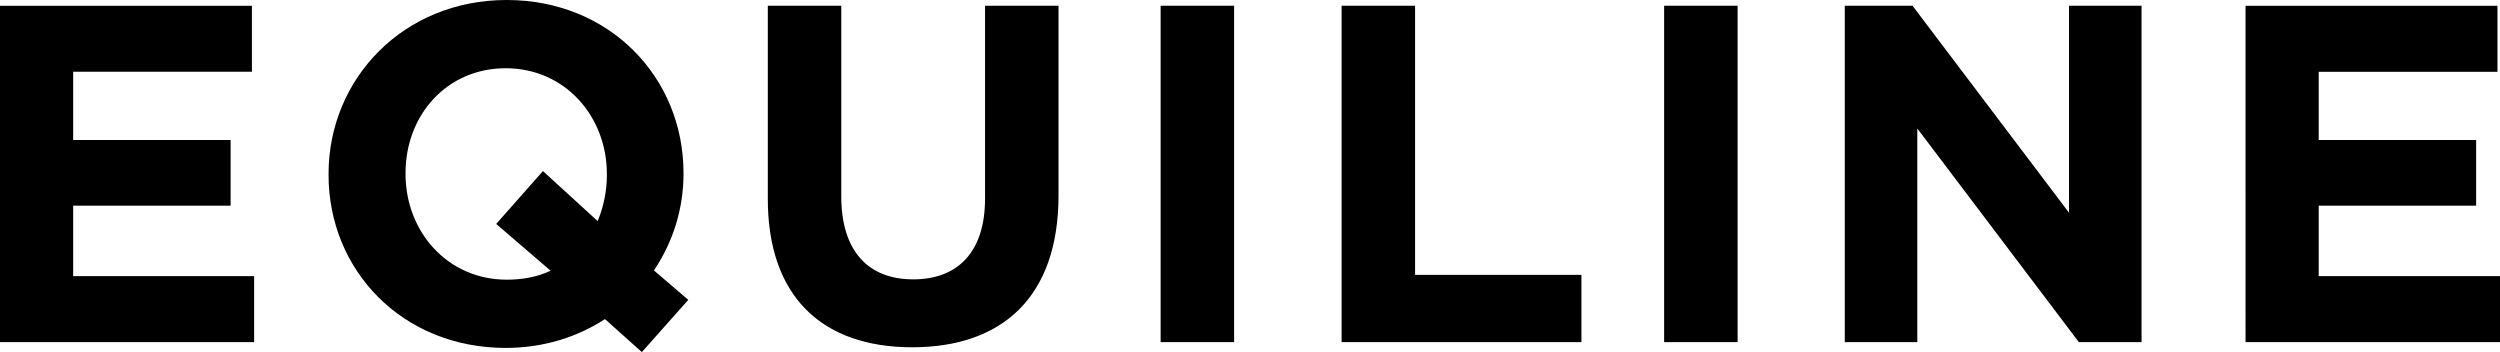 <?xml version="1.0" encoding="UTF-8"?> <svg xmlns="http://www.w3.org/2000/svg" fill="none" height="169" viewBox="0 0 1200 169" width="1200"><path d="m1077.86 164.233h122.14v-31.679h-87.02v-33.829h75.57v-31.527h-75.57v-32.751h85.8v-31.679h-120.92zm-192.365 0h34.812v-102.566l77.557 102.566h30.076v-161.465h-34.812v99.337l-75.111-99.337h-32.522zm-86.714 0h35.266v-161.465h-35.266zm-154.812 0h115.113v-32.291h-79.847v-129.174h-35.266zm-86.872 0h35.272v-161.465h-35.272zm-119.237 2.459c43.055 0 70.229-23.986 70.229-72.891v-91.033h-35.266v92.571c0 25.525-12.978 38.754-34.503 38.754-21.524 0-34.503-13.532-34.503-39.826v-91.499h-35.266v92.268c-.151 47.513 26.261 71.656 69.309 71.656zm-194.656-32.448c-28.392 0-48.548-23.065-48.548-50.746v-.46c0-27.681 19.69-50.28 48.094-50.28 28.398 0 48.547 23.066 48.547 50.741v.466c.009 7.603-1.496 15.131-4.427 22.145l-26.26-23.992-22.439 25.373 26.103 22.448c-6.105 2.925-13.282 4.312-21.07 4.312zm87.175 9.697-16.486-14.149c9.239-13.669 14.183-29.788 14.196-46.288v-.46c0-45.828-35.417-83.043-84.885-83.043-49.456 0-85.497 37.675-85.497 83.504v.46c0 45.822 35.417 83.037 85.043 83.037 17.86 0 34.194-5.07 47.633-13.84l17.708 15.839 22.288-25.064zm-330.379 20.292h121.981v-31.679h-86.861v-33.829h75.571v-31.527h-75.576v-32.751h85.805v-31.679h-120.92z" fill="#000"></path></svg> 